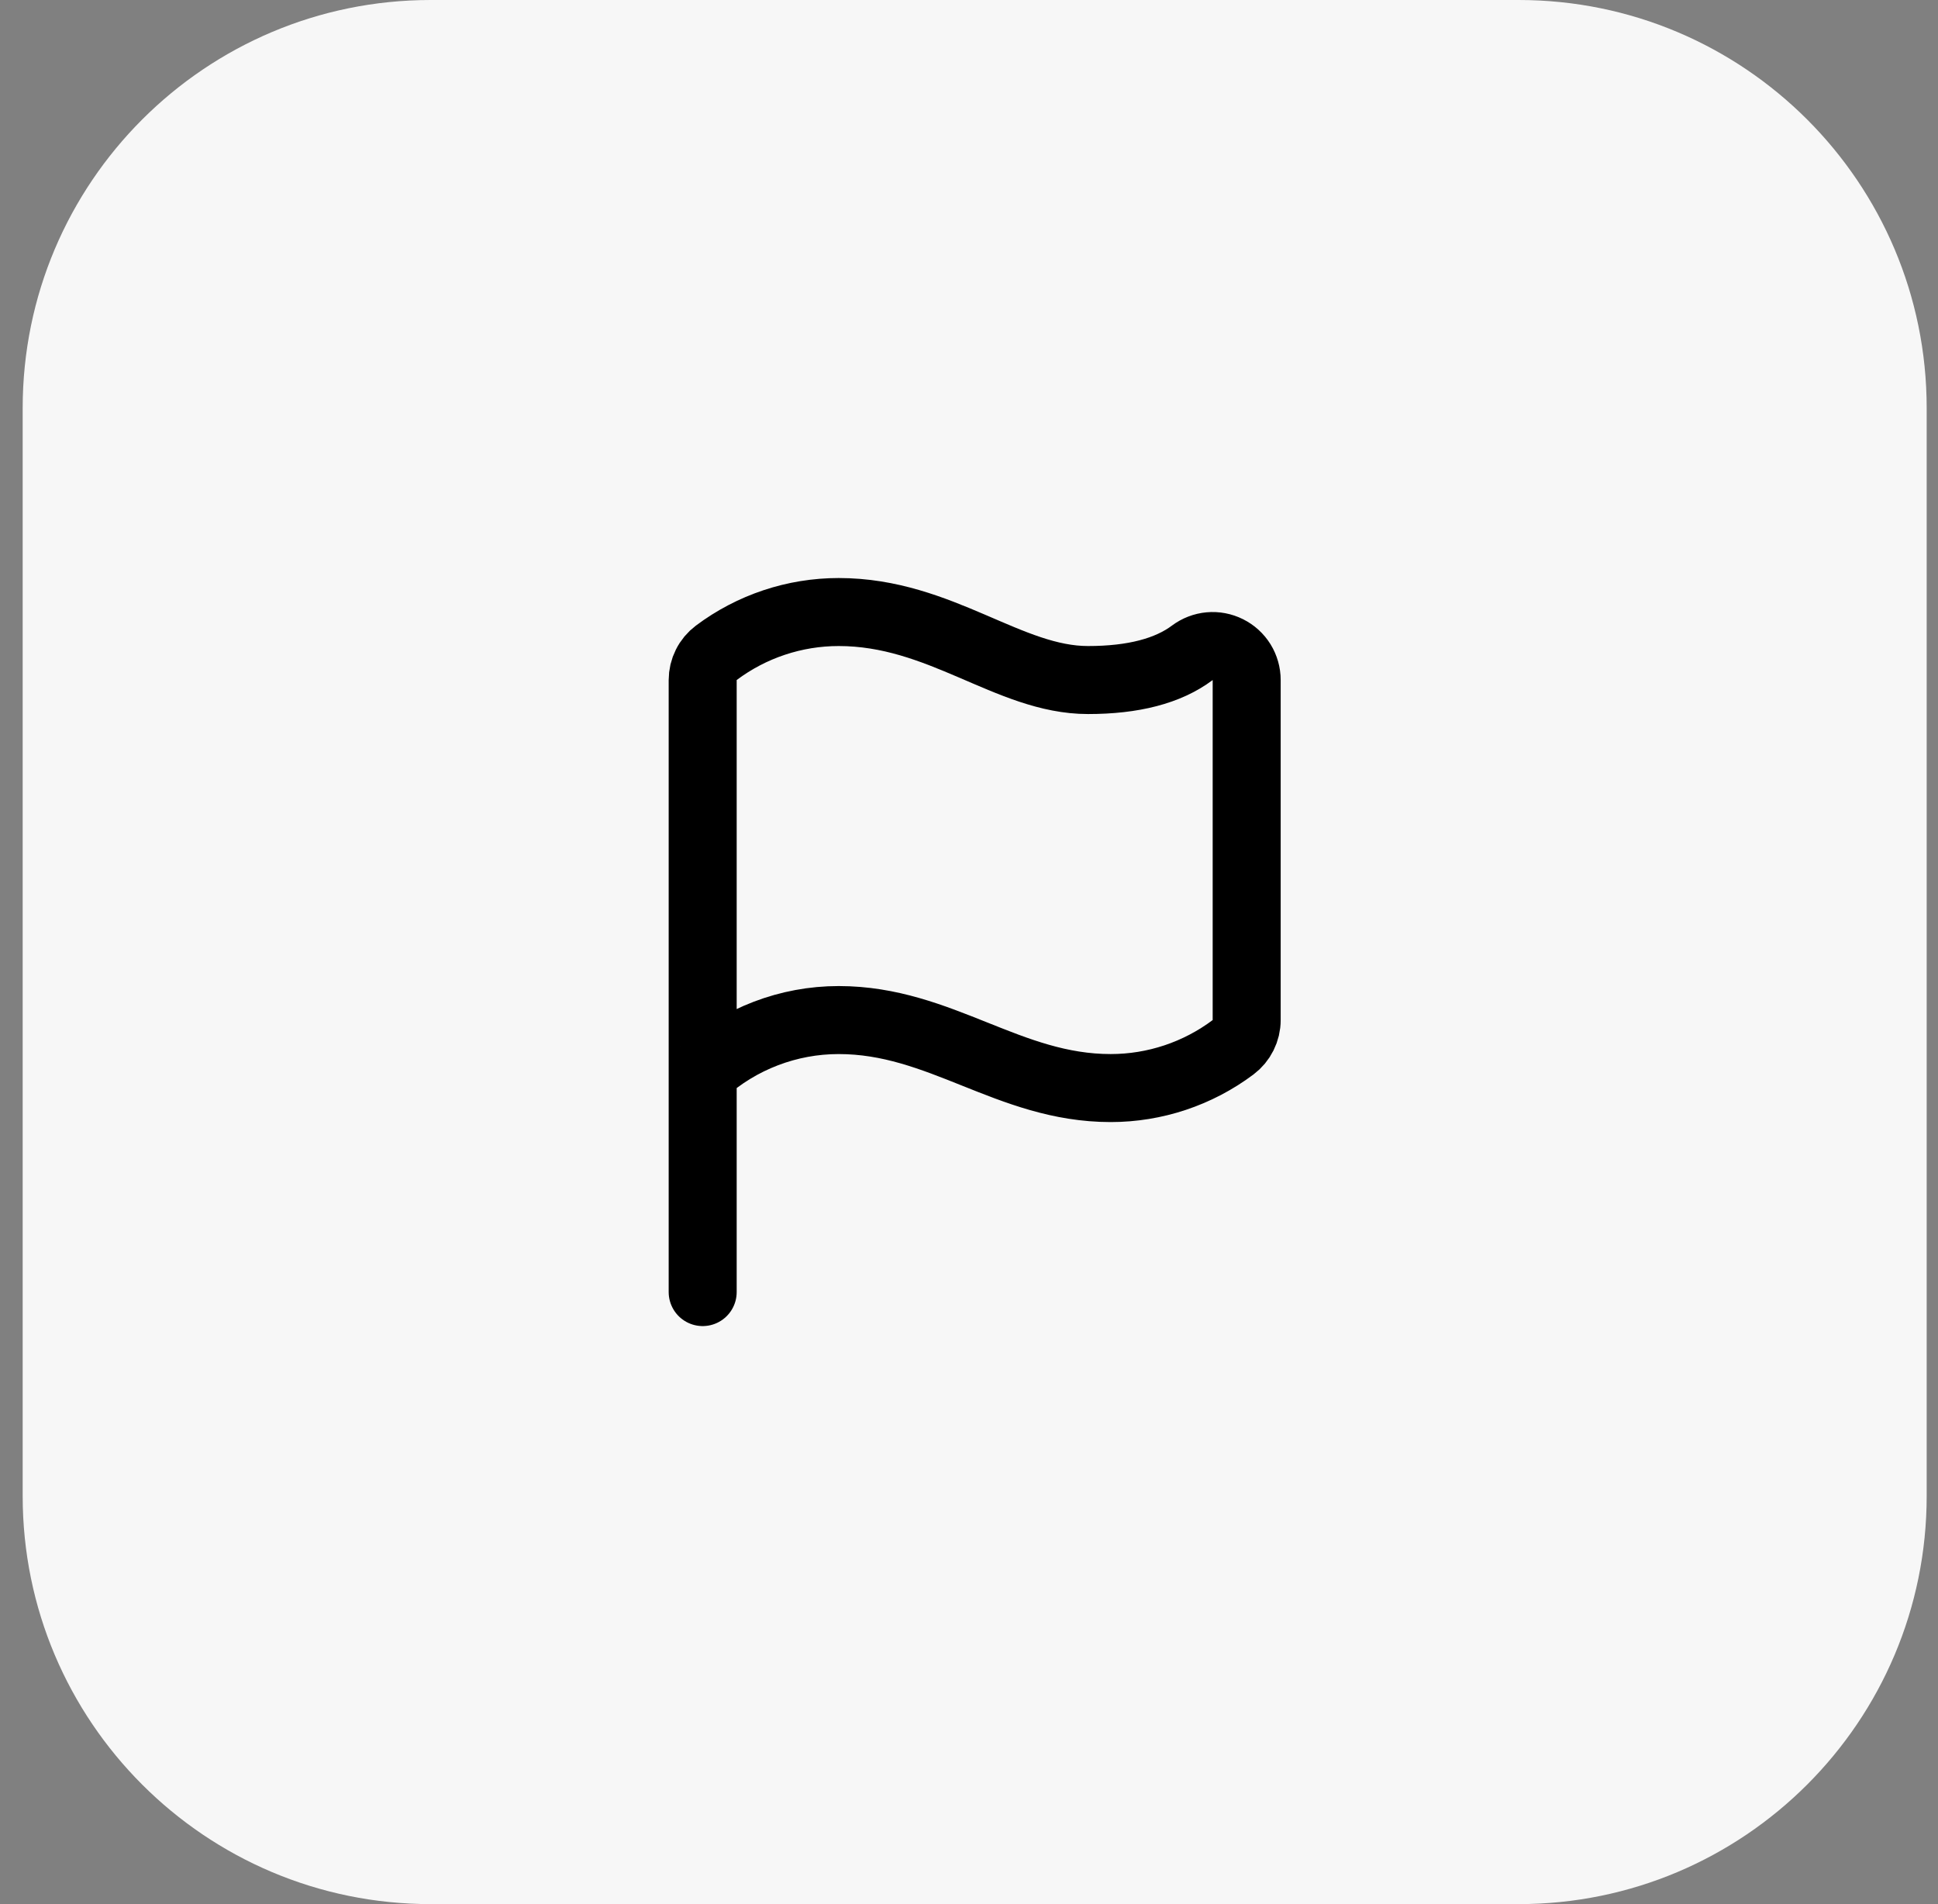 <svg width="57" height="56" viewBox="0 0 57 56" fill="none" xmlns="http://www.w3.org/2000/svg">
<rect x="0" y="0" width="57" height="56" fill="#808080" stroke="none"/>
<path d="M0.667 12C0.667 5.373 6.04 0 12.667 0H44.667C51.294 0 56.667 5.373 56.667 12V44C56.667 50.627 51.294 56 44.667 56H12.667C6.04 56 0.667 50.627 0.667 44V12Z" fill="#F7F7F7"/>
<path d="M20.667 38V20C20.667 19.845 20.703 19.692 20.773 19.553C20.842 19.414 20.943 19.293 21.067 19.2C22.106 18.421 23.369 18 24.667 18C27.667 18 29.667 20 32 20C33.333 20 34.356 19.733 35.067 19.2C35.216 19.089 35.392 19.021 35.577 19.004C35.762 18.987 35.948 19.023 36.114 19.106C36.28 19.189 36.42 19.316 36.518 19.474C36.615 19.632 36.667 19.814 36.667 20V30C36.667 30.155 36.631 30.308 36.561 30.447C36.492 30.586 36.391 30.707 36.267 30.8C35.228 31.579 33.965 32 32.667 32C29.667 32 27.667 30 24.667 30C23.191 30 21.767 30.544 20.667 31.528" stroke="black" stroke-width="2" stroke-linecap="round" stroke-linejoin="round"/>
</svg>
